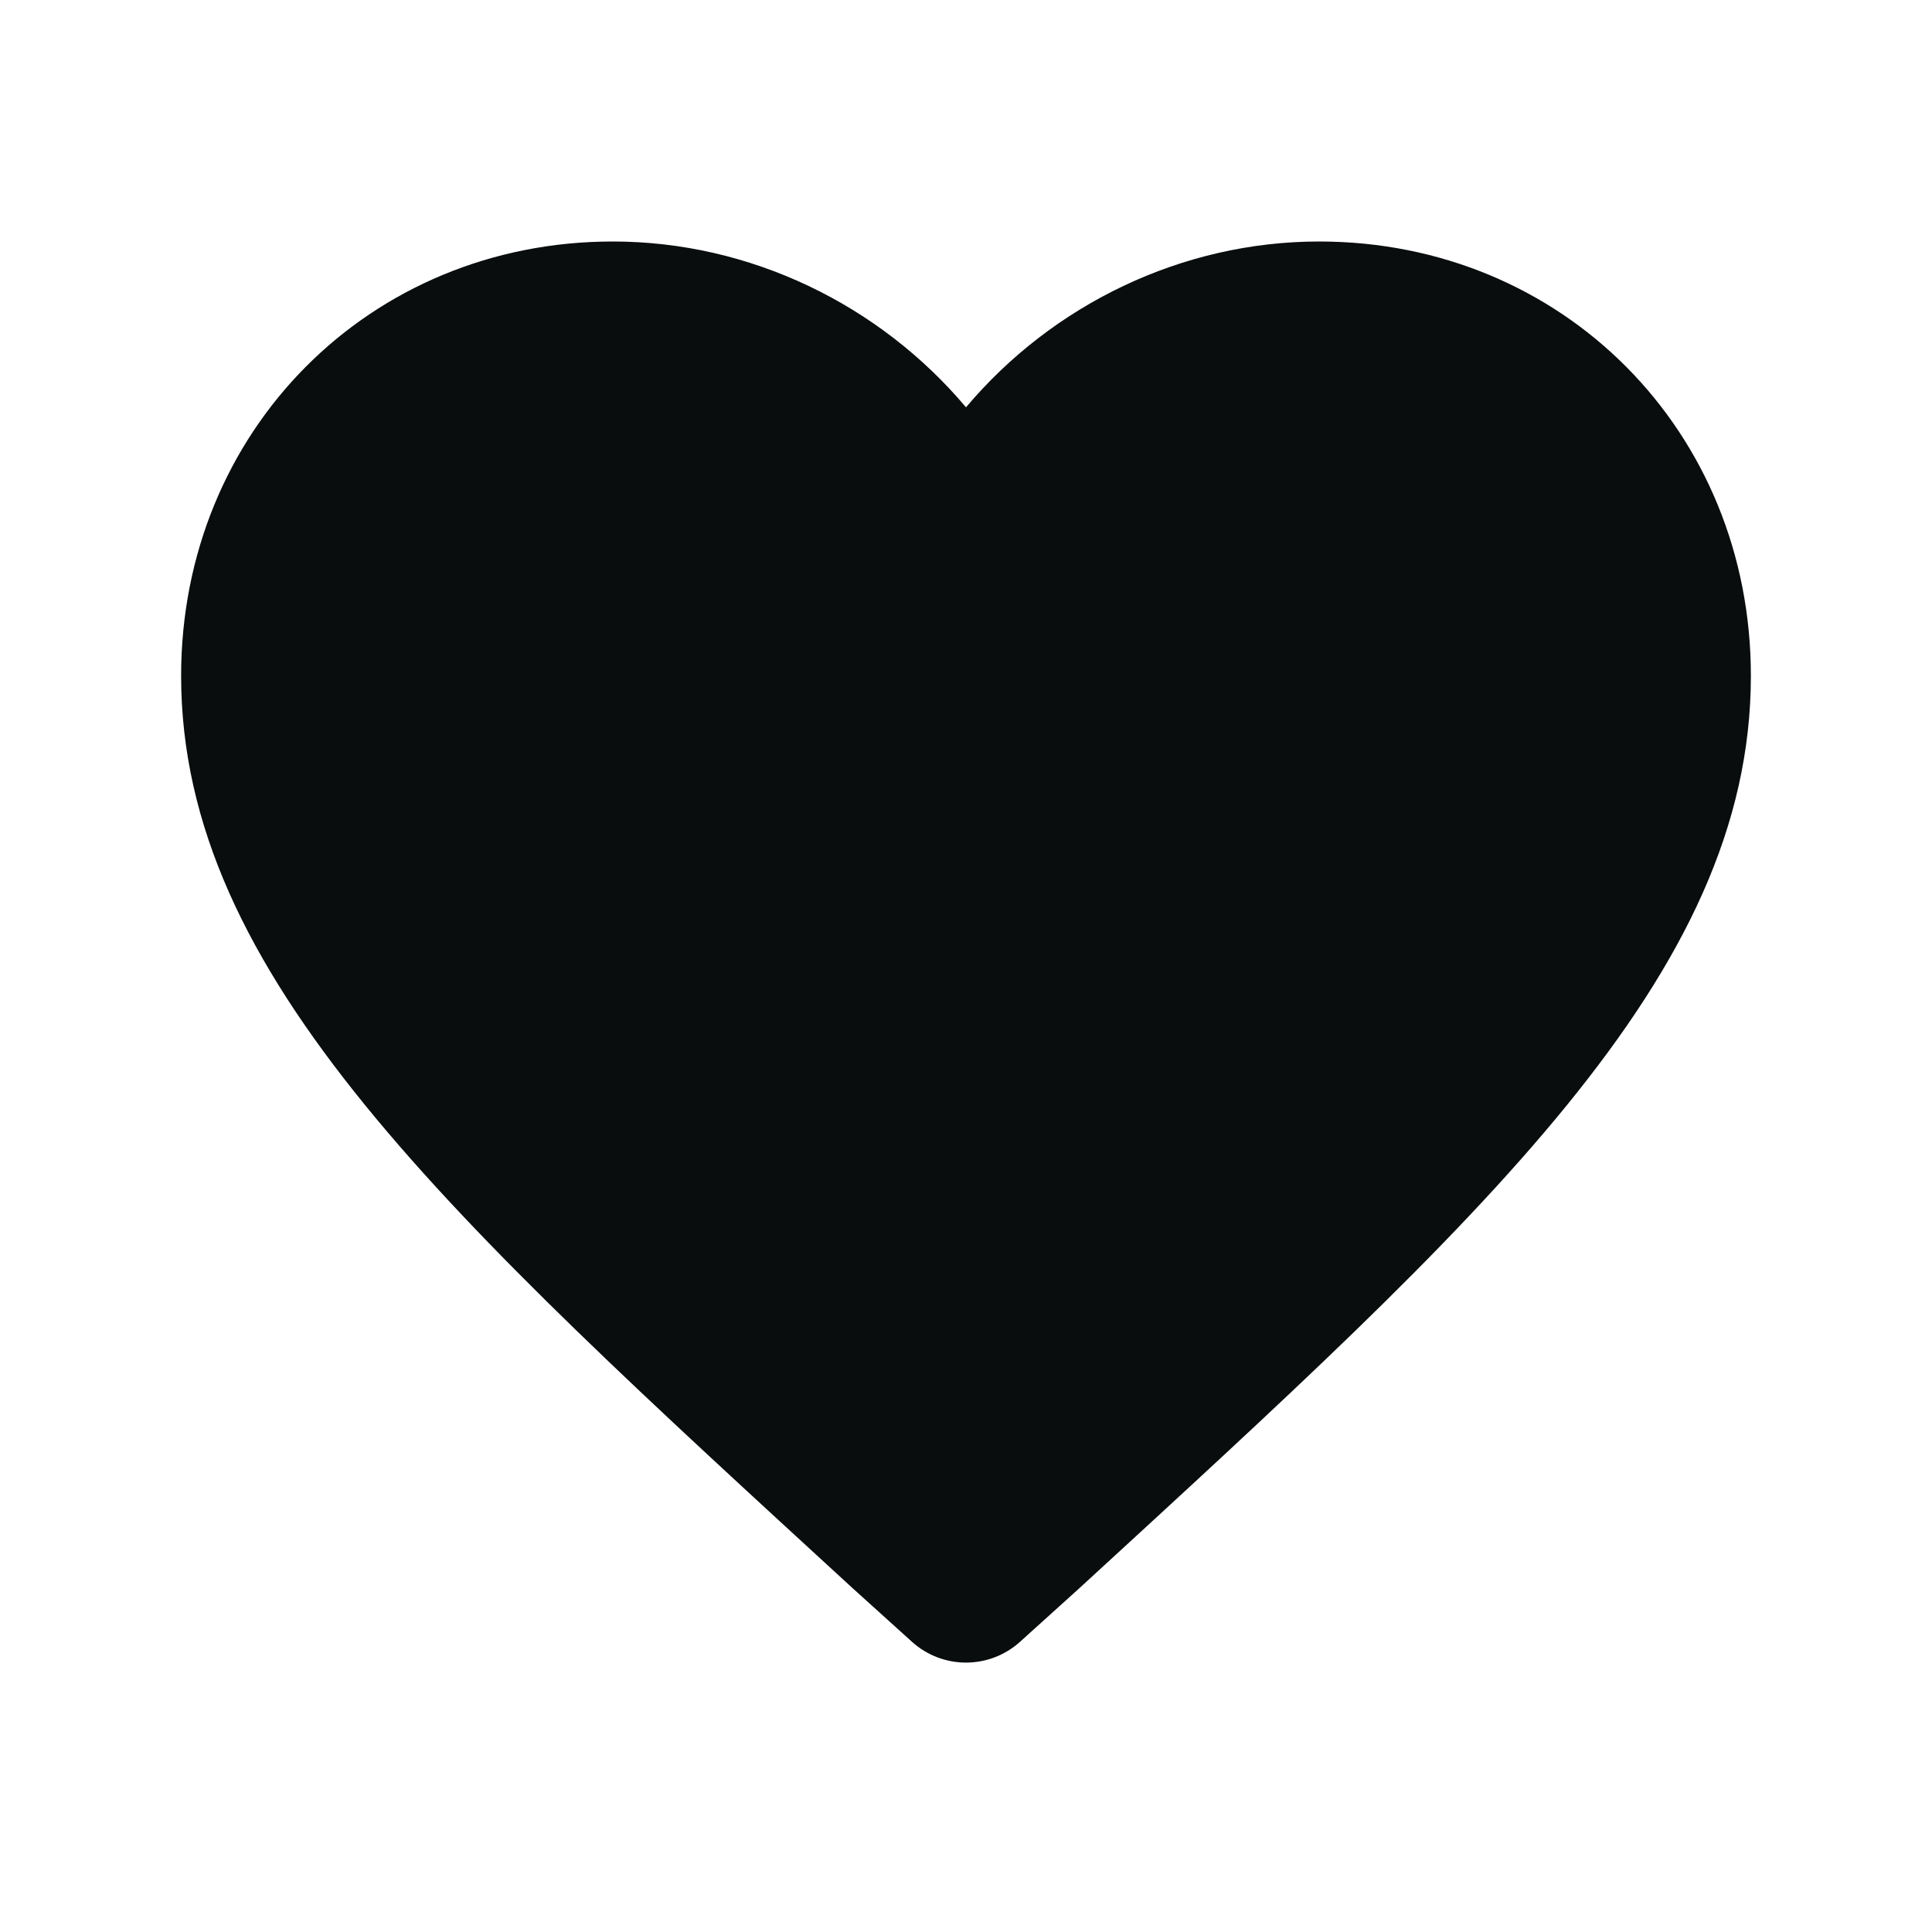 <?xml version="1.0" encoding="UTF-8"?> <svg xmlns="http://www.w3.org/2000/svg" width="24" height="24" viewBox="0 0 24 24" fill="none"><path d="M12 5.06C13.073 3.785 14.681 3 16.387 3C19.41 3 21.75 5.354 21.75 8.395C21.75 12.122 18.435 15.114 13.414 19.724L12.67 20.396C12.289 20.739 11.711 20.739 11.33 20.396L10.586 19.724C5.565 15.114 2.25 12.122 2.25 8.395C2.25 5.354 4.59 3 7.612 3C9.319 3 10.927 3.785 12 5.06Z" fill="#090D0D"></path></svg> 